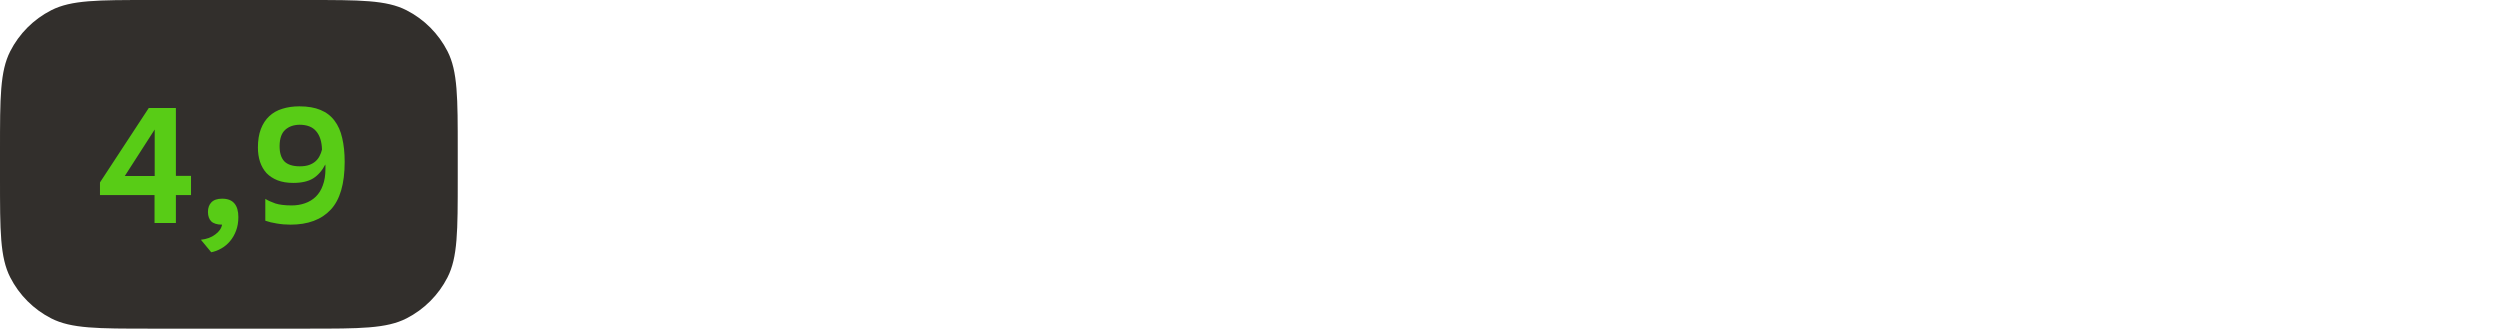 <?xml version="1.0" encoding="UTF-8"?> <svg xmlns="http://www.w3.org/2000/svg" width="213" height="28" viewBox="0 0 213 28" fill="none"><path d="M0 12.8C0 8.32 0 6.079 0.872 4.368C1.639 2.863 2.863 1.639 4.368 0.872C6.079 0 8.32 0 12.8 0H26.2C30.68 0 32.921 0 34.632 0.872C36.137 1.639 37.361 2.863 38.128 4.368C39 6.079 39 8.32 39 12.8V15.2C39 19.68 39 21.921 38.128 23.632C37.361 25.137 36.137 26.361 34.632 27.128C32.921 28 30.68 28 26.2 28H12.8C8.32 28 6.079 28 4.368 27.128C2.863 26.361 1.639 25.137 0.872 23.632C0 21.921 0 19.68 0 15.2V12.8Z" fill="#322F2C"></path><path d="M8.518 15.542L12.676 9.2H14.986V14.982H16.274V16.62H14.986V19H13.166V16.62H8.518V15.542ZM13.18 11.034L10.632 14.996H13.18V11.034ZM17.116 20.428C17.611 20.372 18.017 20.223 18.334 19.98C18.661 19.747 18.857 19.467 18.922 19.14C18.502 19.14 18.194 19.047 17.998 18.86C17.811 18.673 17.718 18.403 17.718 18.048C17.718 17.712 17.816 17.441 18.012 17.236C18.217 17.031 18.521 16.928 18.922 16.928C19.398 16.928 19.748 17.063 19.972 17.334C20.196 17.595 20.308 17.983 20.308 18.496C20.308 18.925 20.243 19.313 20.112 19.658C19.981 20.003 19.809 20.302 19.594 20.554C19.379 20.806 19.132 21.011 18.852 21.17C18.572 21.329 18.287 21.436 17.998 21.492L17.116 20.428ZM25.502 9.06C26.221 9.06 26.823 9.163 27.308 9.368C27.803 9.573 28.2 9.877 28.498 10.278C28.806 10.679 29.026 11.174 29.156 11.762C29.296 12.35 29.366 13.027 29.366 13.792C29.366 15.659 28.97 17.017 28.176 17.866C27.383 18.715 26.24 19.14 24.746 19.14C24.345 19.14 23.958 19.107 23.584 19.042C23.22 18.986 22.894 18.907 22.604 18.804V16.942C22.828 17.082 23.113 17.213 23.458 17.334C23.804 17.446 24.27 17.502 24.858 17.502C25.26 17.502 25.633 17.441 25.978 17.32C26.333 17.199 26.641 17.012 26.902 16.76C27.164 16.508 27.364 16.186 27.504 15.794C27.654 15.402 27.728 14.931 27.728 14.38C27.728 14.259 27.728 14.179 27.728 14.142C27.728 14.105 27.724 14.063 27.714 14.016C27.453 14.529 27.112 14.921 26.692 15.192C26.272 15.453 25.703 15.584 24.984 15.584C24.471 15.584 24.023 15.509 23.64 15.36C23.267 15.211 22.954 15.005 22.702 14.744C22.46 14.473 22.278 14.156 22.156 13.792C22.035 13.419 21.974 13.013 21.974 12.574C21.974 11.958 22.058 11.431 22.226 10.992C22.394 10.553 22.632 10.189 22.94 9.9C23.248 9.611 23.617 9.401 24.046 9.27C24.485 9.13 24.97 9.06 25.502 9.06ZM27.434 12.742C27.416 12.07 27.252 11.552 26.944 11.188C26.636 10.815 26.16 10.628 25.516 10.628C25.012 10.637 24.606 10.782 24.298 11.062C23.99 11.342 23.832 11.79 23.822 12.406C23.813 12.994 23.944 13.437 24.214 13.736C24.494 14.025 24.938 14.17 25.544 14.17C25.852 14.17 26.114 14.133 26.328 14.058C26.543 13.983 26.725 13.881 26.874 13.75C27.024 13.619 27.14 13.47 27.224 13.302C27.318 13.125 27.388 12.938 27.434 12.742Z" fill="#58CC16"></path></svg> 